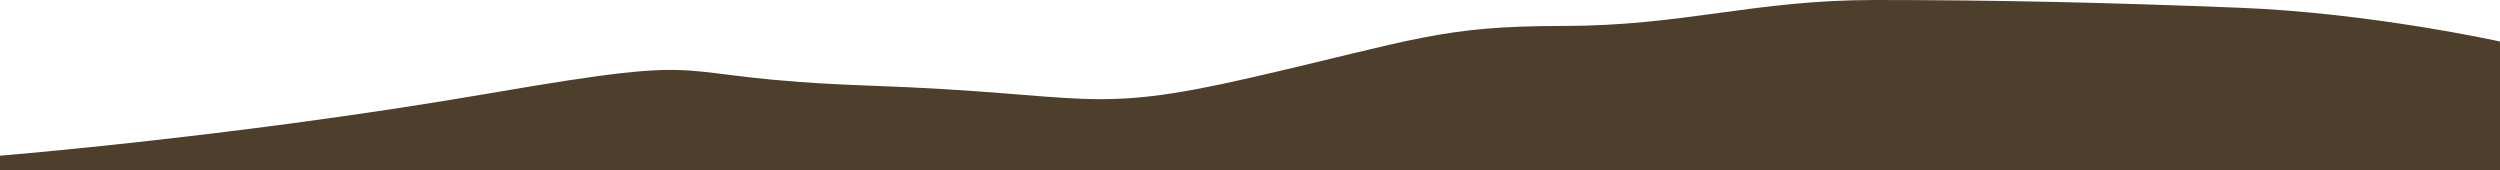 <svg xmlns="http://www.w3.org/2000/svg" width="1468" height="100" fill="none"><path fill="#4E3F2C" d="M0 91.419s140.994-11.427 287.172-36.568c146.178-25.14 93.305-9.142 223.414-4.57C640.695 54.85 637.585 67.805 734 45.709c96.415-22.095 111.839-30.473 183.5-30.473S1029.34 0 1101 0s137.88 1.524 214.6 4.57c76.72 3.048 152.4 19.808 152.4 19.808V100H0v-8.581Z"/></svg>